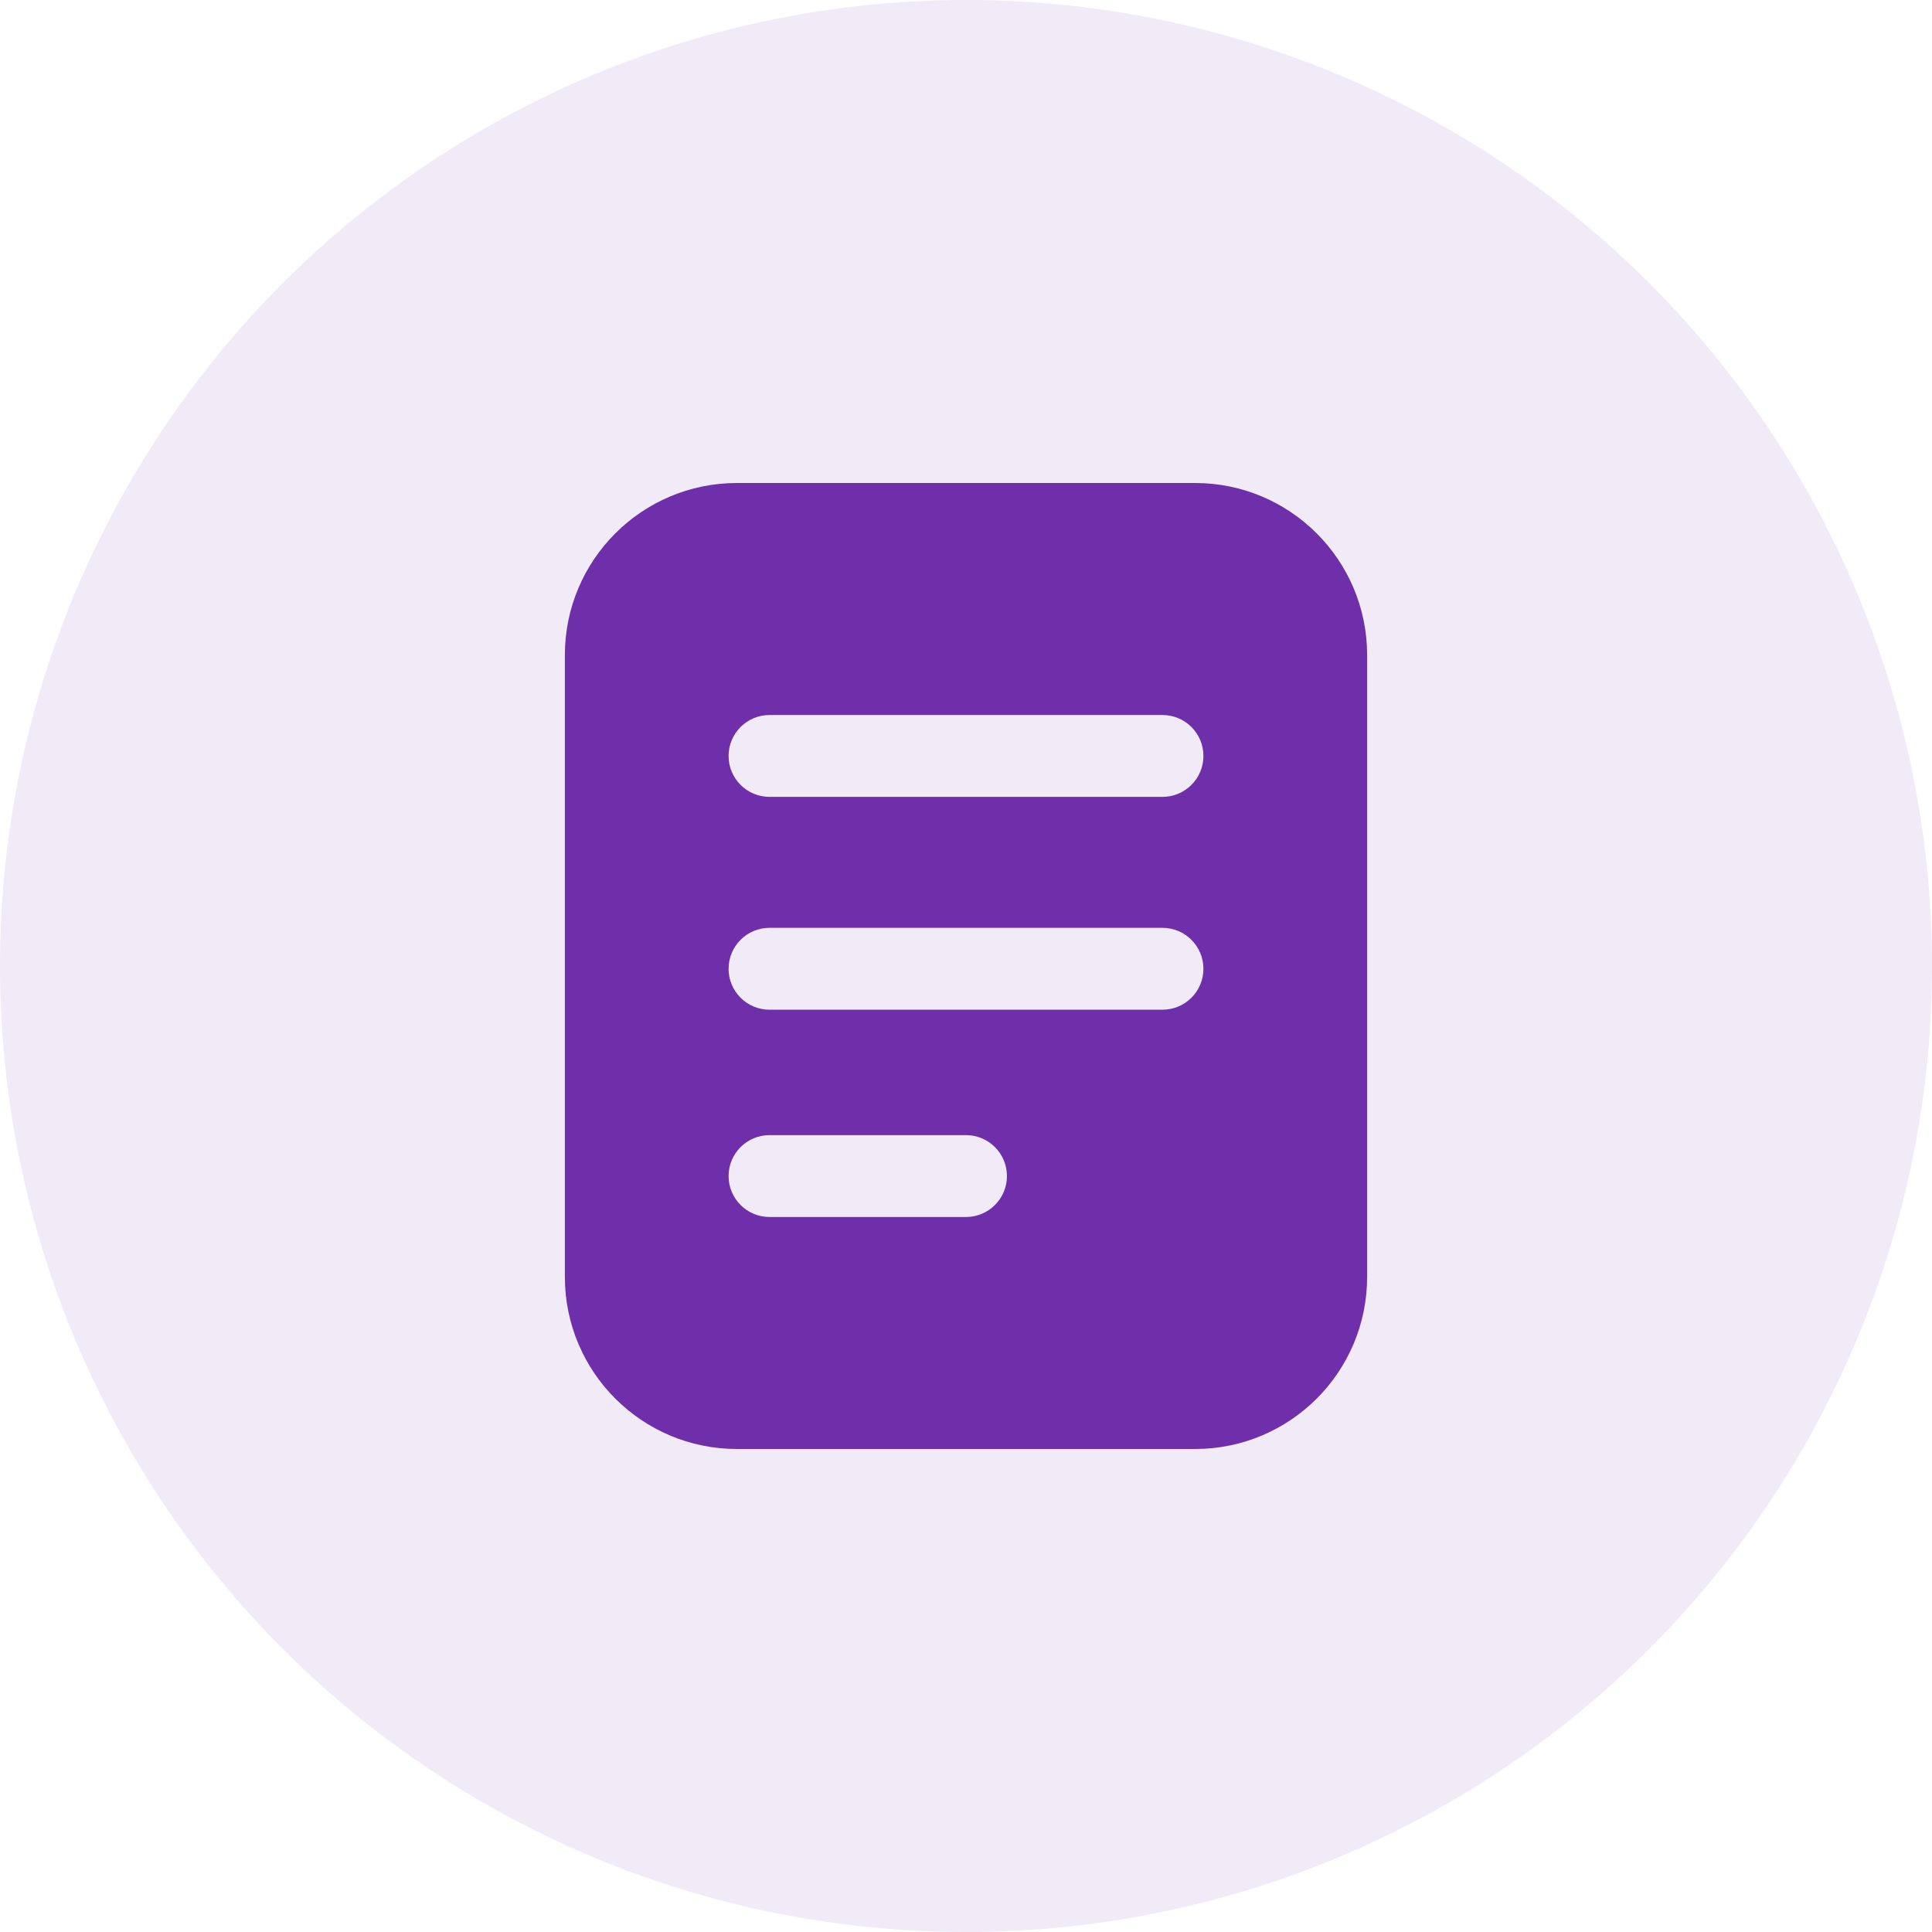 <svg width="80" height="80" viewBox="0 0 80 80" fill="none" xmlns="http://www.w3.org/2000/svg">
<circle cx="40" cy="40" r="40" fill="#702FAA" fill-opacity="0.1"/>
<g clip-path="url(#clip0_174_578)">
<path d="M49.492 20H30.509C26.579 20.004 23.394 23.189 23.39 27.119V52.881C23.394 56.811 26.579 59.996 30.509 60H49.492C53.422 59.996 56.606 56.811 56.61 52.881V27.119C56.606 23.189 53.422 20.004 49.492 20ZM40 50.393H31.864C30.928 50.393 30.169 49.634 30.169 48.698C30.169 47.762 30.928 47.003 31.864 47.003H40C40.936 47.003 41.695 47.762 41.695 48.698C41.695 49.634 40.936 50.393 40 50.393ZM48.136 41.81H31.864C30.928 41.81 30.169 41.051 30.169 40.115C30.169 39.179 30.928 38.42 31.864 38.42H48.136C49.072 38.42 49.831 39.179 49.831 40.115C49.831 41.051 49.072 41.81 48.136 41.81ZM48.136 32.997H31.864C30.928 32.997 30.169 32.238 30.169 31.302C30.169 30.366 30.928 29.607 31.864 29.607H48.136C49.072 29.607 49.831 30.366 49.831 31.302C49.831 32.238 49.072 32.997 48.136 32.997Z" fill="#702FAA"/>
</g>
<defs>
<clipPath id="clip0_174_578">
<rect width="40" height="40" fill="white" transform="translate(20 20)"/>
</clipPath>
</defs>
</svg>
